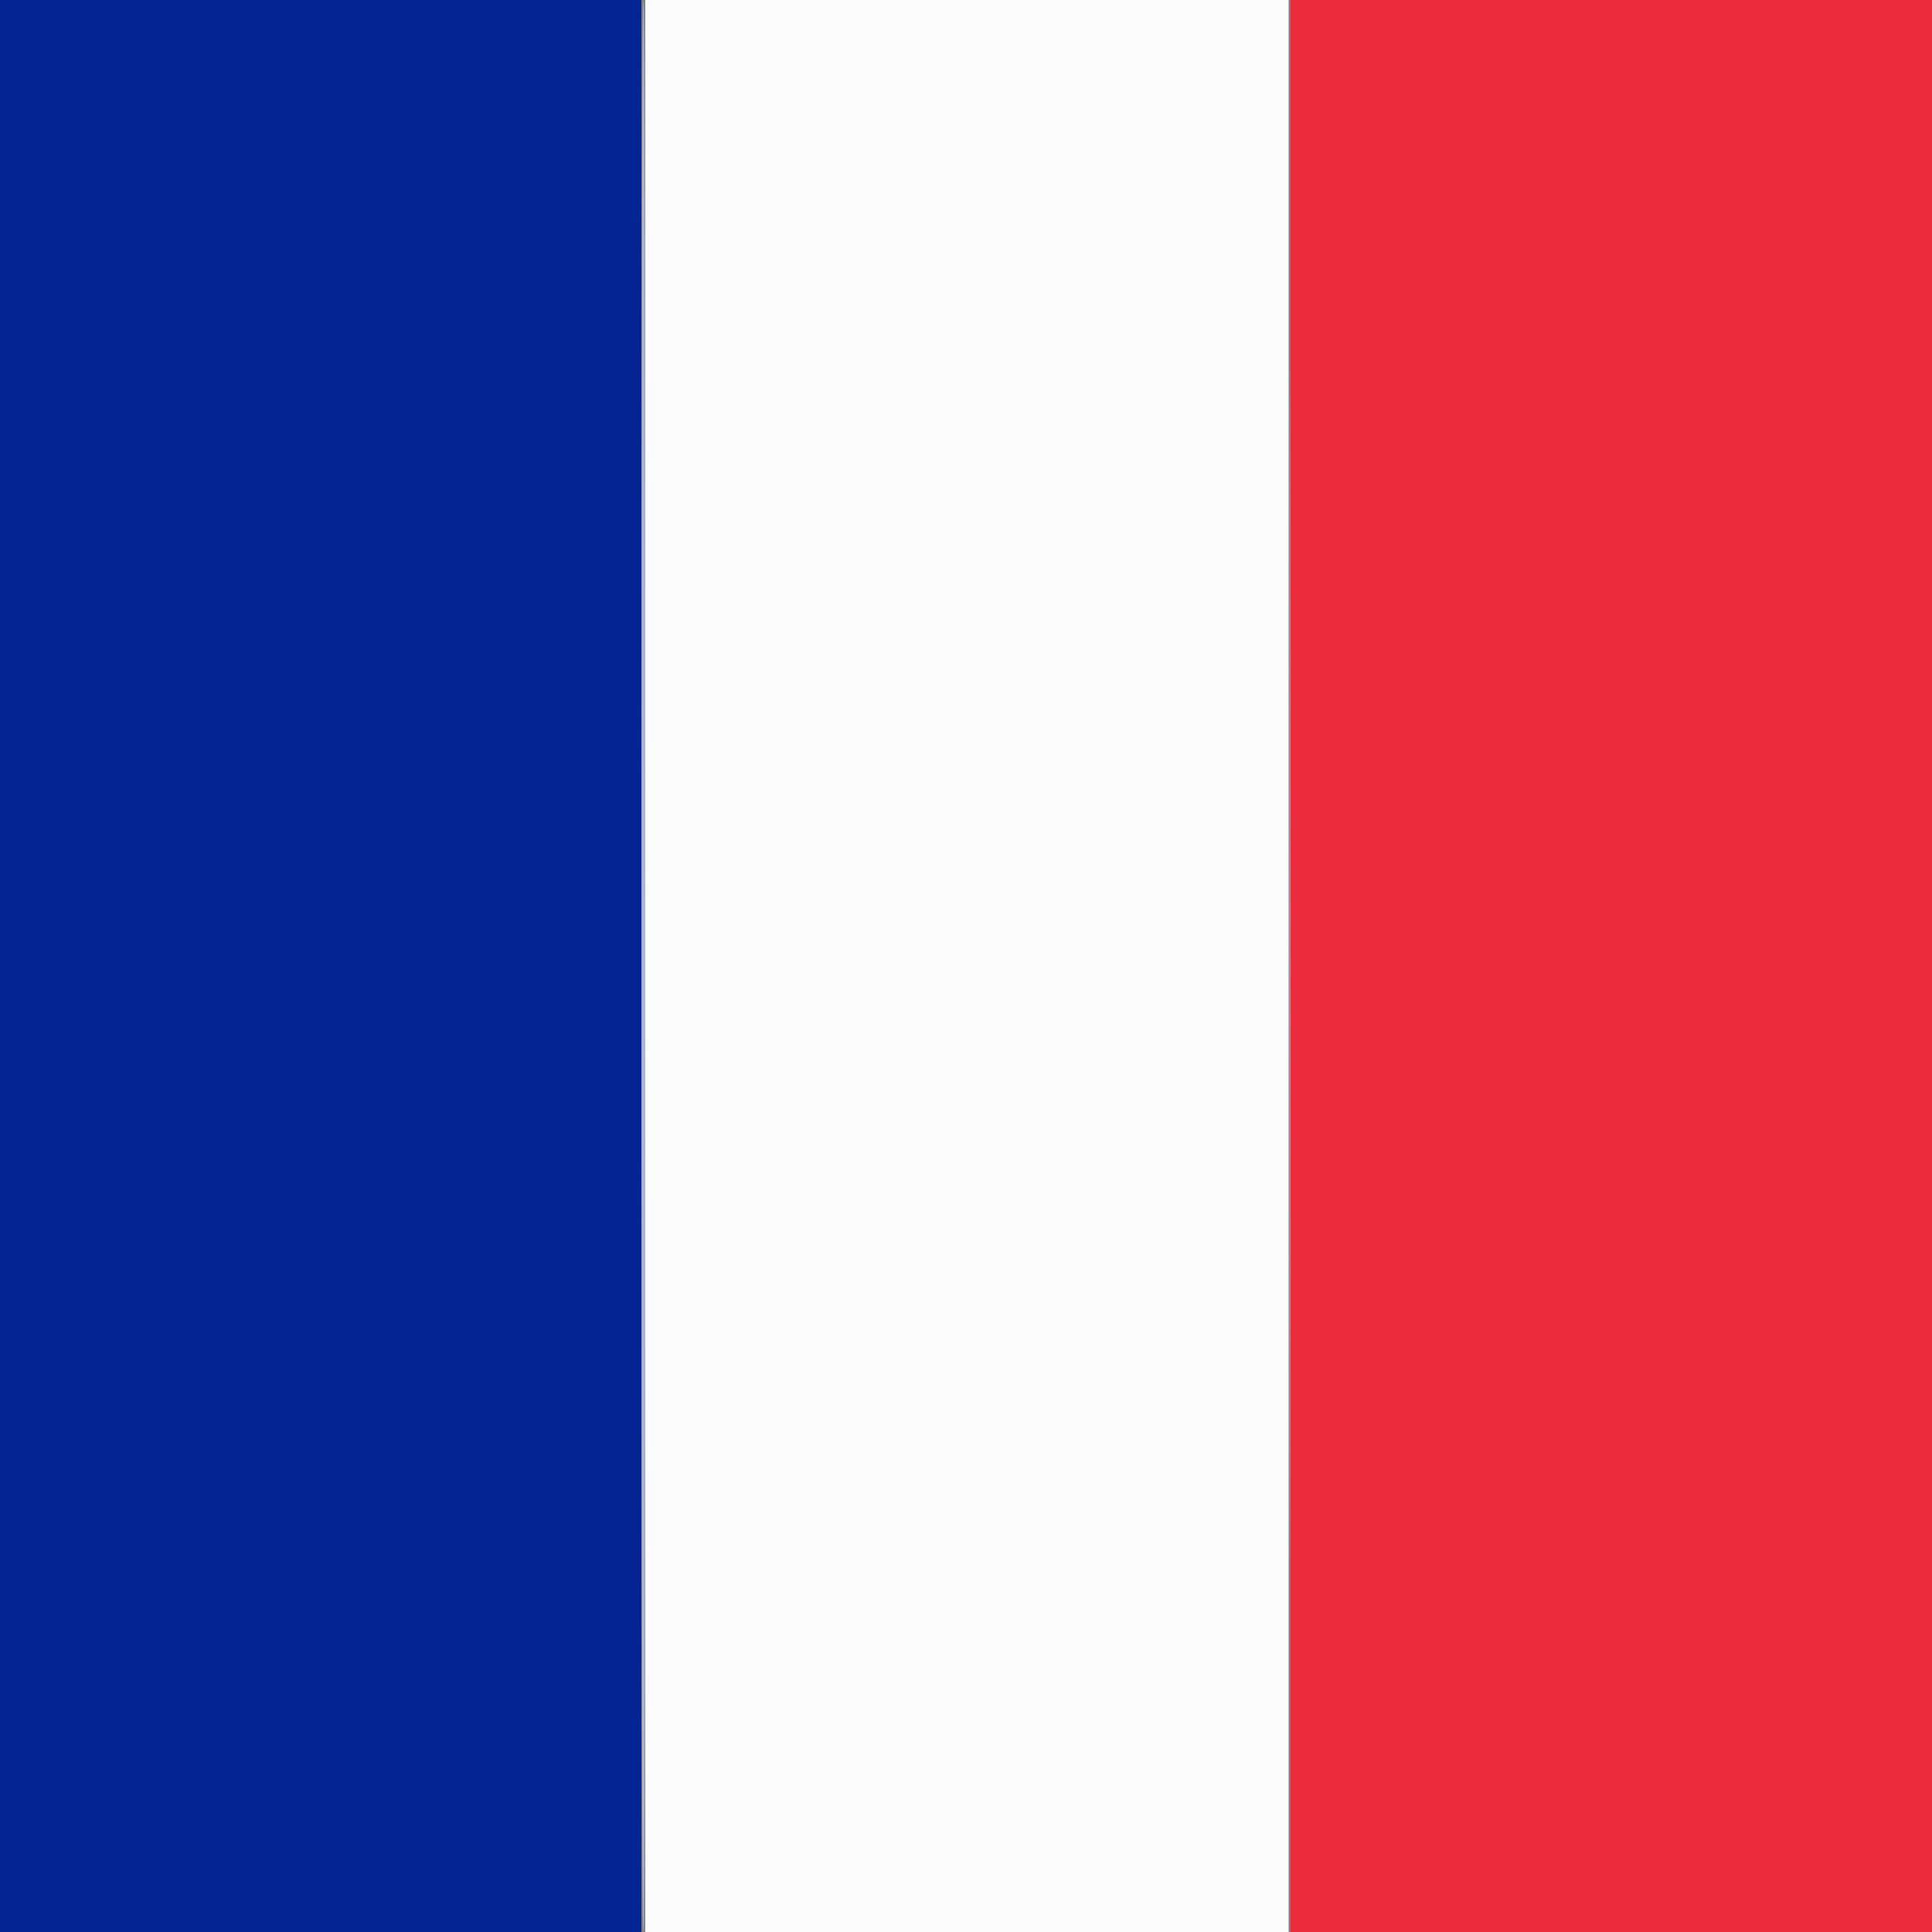 <svg id="svg" version="1.1" xmlns="http://www.w3.org/2000/svg" xmlns:xlink="http://www.w3.org/1999/xlink" width="400" height="400" viewBox="0, 0, 400,400"><rect x="0" y="0" width="400" height="400" fill="#808080" stroke="none"/><g id="svgg"><path id="path0" d="M267.200 200.000 L 267.200 400.000 333.600 400.000 L 400.000 400.000 400.000 200.000 L 400.000 0.000 333.600 0.000 L 267.200 0.000 267.200 200.000 " stroke="none" fill="#ec2c3c" fill-rule="evenodd"></path><path id="path1" d="M133.600 200.000 L 133.600 400.000 200.200 400.000 L 266.800 400.000 266.800 200.000 L 266.800 0.000 200.200 0.000 L 133.600 0.000 133.600 200.000 " stroke="none" fill="#fcfcfc" fill-rule="evenodd"></path><path id="path2" d="M0.000 200.000 L 0.000 400.000 66.400 400.000 L 132.800 400.000 132.800 200.000 L 132.800 0.000 66.400 0.000 L 0.000 0.000 0.000 200.000 " stroke="none" fill="#042494" fill-rule="evenodd"></path><path id="path3" d="M132.800 200.000 C 132.800 333.067,132.934 400.000,133.200 400.000 C 133.466 400.000,133.600 333.067,133.600 200.000 C 133.600 66.933,133.466 0.000,133.200 0.000 C 132.934 0.000,132.800 66.933,132.800 200.000 M266.998 200.000 C 266.998 310.110,267.044 355.155,267.100 300.100 C 267.156 245.045,267.156 154.955,267.100 99.900 C 267.044 44.845,266.998 89.890,266.998 200.000 " stroke="none" fill="#acb4dc" fill-rule="evenodd"></path><path id="path4" d="" stroke="none" fill="#38949c" fill-rule="evenodd"></path></g></svg>